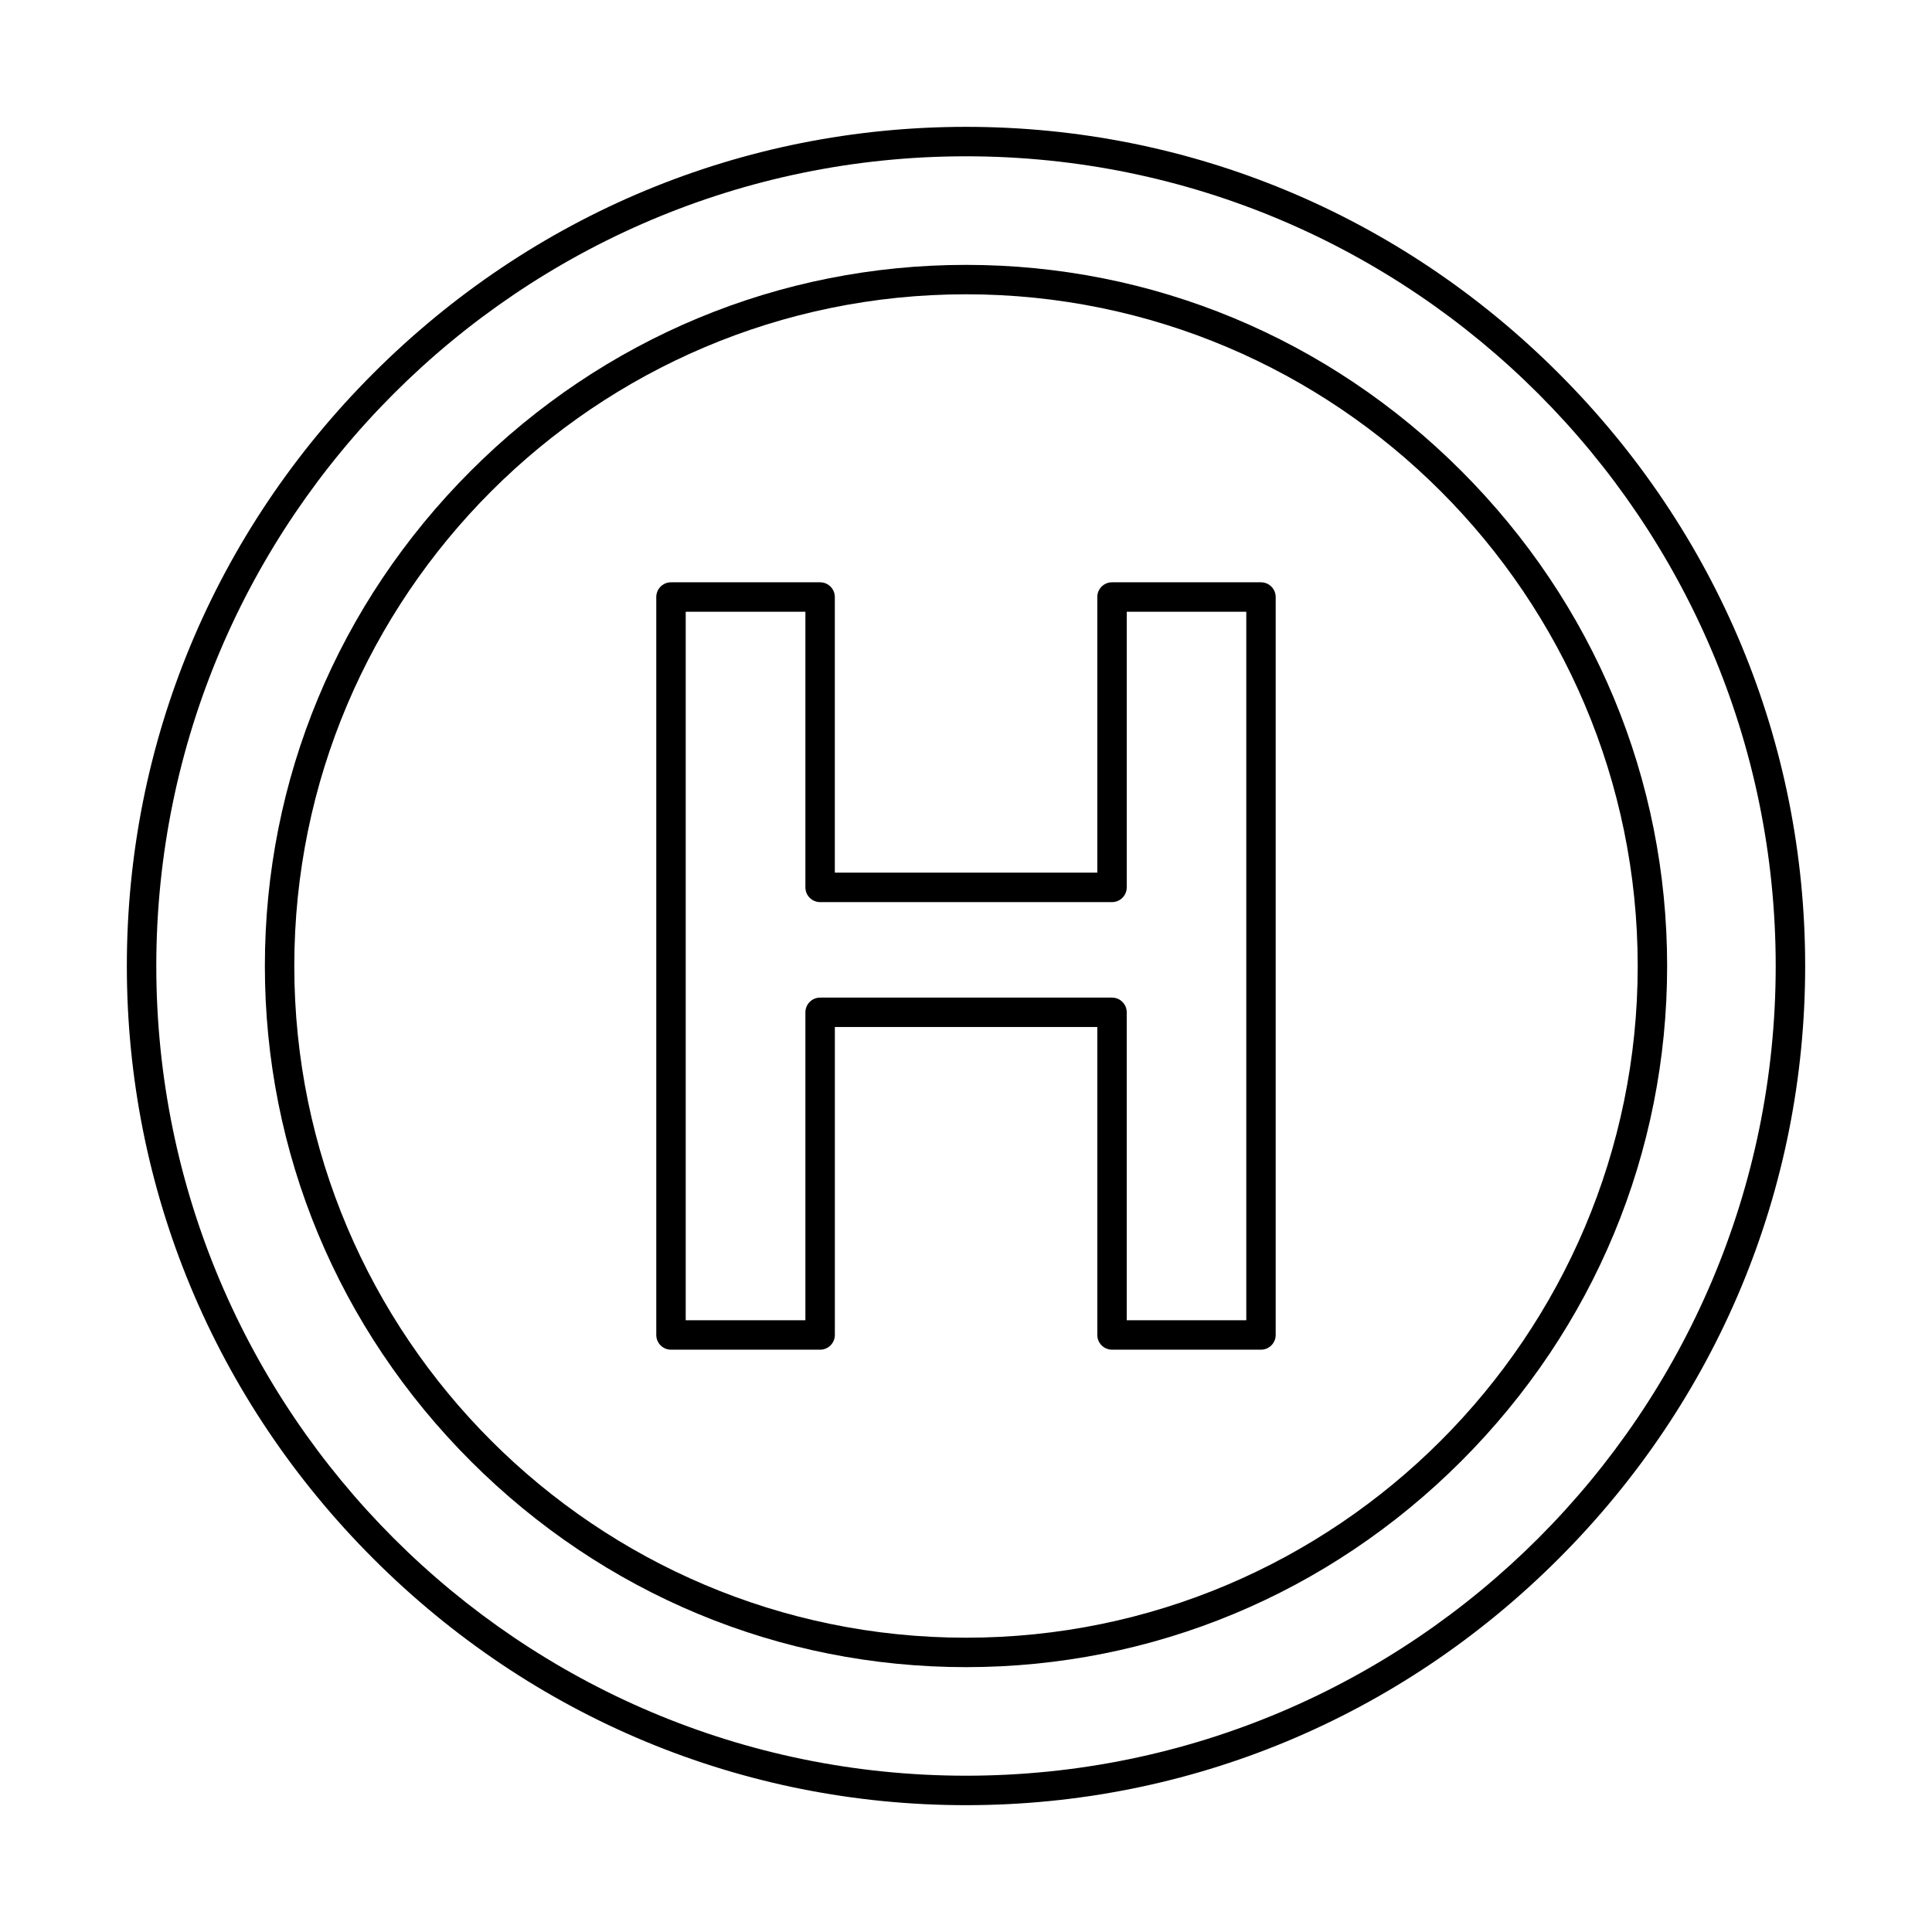 <?xml version="1.0" encoding="UTF-8"?>
<!-- Uploaded to: SVG Find, www.svgrepo.com, Generator: SVG Find Mixer Tools -->
<svg fill="#000000" width="800px" height="800px" version="1.1" viewBox="144 144 512 512" xmlns="http://www.w3.org/2000/svg">
 <g fill-rule="evenodd">
  <path d="m400 185.42c-118.33 0-214.58 96.254-214.58 214.58 0 118.32 96.254 214.58 214.58 214.58 118.32 0 214.58-96.262 214.58-214.58 0-118.33-96.262-214.58-214.58-214.58zm0 436.97c-59.16 0-114.95-23.203-157.07-65.328-42.121-42.121-65.316-97.898-65.316-157.06s23.195-114.95 65.316-157.07c42.121-42.121 97.91-65.316 157.07-65.316s114.94 23.195 157.06 65.316c42.125 42.121 65.328 97.91 65.328 157.07s-23.203 114.94-65.328 157.06c-42.121 42.121-97.898 65.328-157.05 65.328z"/>
  <path d="m400 221.99c-98.152 0-178.01 79.855-178.01 178.01s79.855 178.01 178.01 178.01 178.01-79.855 178.01-178.01-79.855-178.01-178-178.01zm0 363.82c-49.438 0-96.039-19.387-131.23-54.578-35.191-35.203-54.578-81.805-54.578-131.23 0-49.438 19.387-96.039 54.578-131.23 35.191-35.191 81.797-54.578 131.23-54.578 49.426 0 96.027 19.383 131.23 54.578 35.195 35.191 54.578 81.797 54.578 131.23 0 49.426-19.383 96.027-54.578 131.23-35.203 35.191-81.805 54.578-131.23 54.578z"/>
  <path d="m442.6 493.88h31.68v-187.76h-31.68v73.047c0 2.152-1.746 3.902-3.902 3.902h-77.355c-2.156 0-3.902-1.746-3.902-3.902v-73.047h-31.719v187.76h31.719v-81.602c0-2.164 1.746-3.902 3.898-3.902h77.359c2.152 0 3.898 1.738 3.898 3.902v81.602zm35.582 7.801h-39.48c-2.156 0-3.902-1.746-3.902-3.902v-81.613h-69.555v81.613c0 2.152-1.746 3.902-3.902 3.902h-39.52c-2.156 0-3.902-1.746-3.902-3.902v-195.56c0-2.152 1.746-3.902 3.898-3.902h39.523c2.152 0 3.898 1.746 3.898 3.902v73.047h69.555v-73.047c0-2.152 1.746-3.902 3.898-3.902h39.48c2.152 0 3.898 1.746 3.898 3.902v195.56c0 2.152-1.746 3.902-3.898 3.902z"/>
 </g>
</svg>
